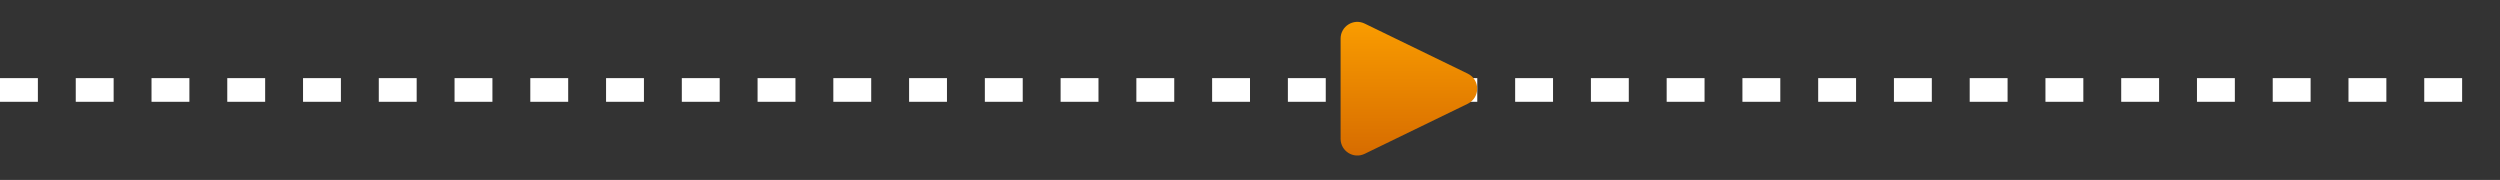 <svg width="528" height="38" viewBox="0 0 528 38" fill="none" xmlns="http://www.w3.org/2000/svg">
<rect x="0" y="0" width="528" height="38" fill="#333333" stroke="none"/>
<path d="M0 19L527.5 19" stroke="white" stroke-width="5" stroke-dasharray="8 8"/>
<path d="M309.99 15.554C312.644 16.843 312.644 20.624 309.99 21.913L288.213 32.49C285.865 33.63 283.134 31.92 283.134 29.311L283.134 8.156C283.134 5.546 285.865 3.836 288.213 4.977L309.99 15.554Z" fill="url(#paint0_linear_2005_43)"/>
<defs>
<linearGradient id="paint0_linear_2005_43" x1="293.925" y1="-7.8791e-07" x2="293.925" y2="37.467" gradientUnits="userSpaceOnUse">
<stop stop-color="#FFA400"/>
<stop offset="1" stop-color="#D16400"/>
</linearGradient>
</defs>
</svg>
